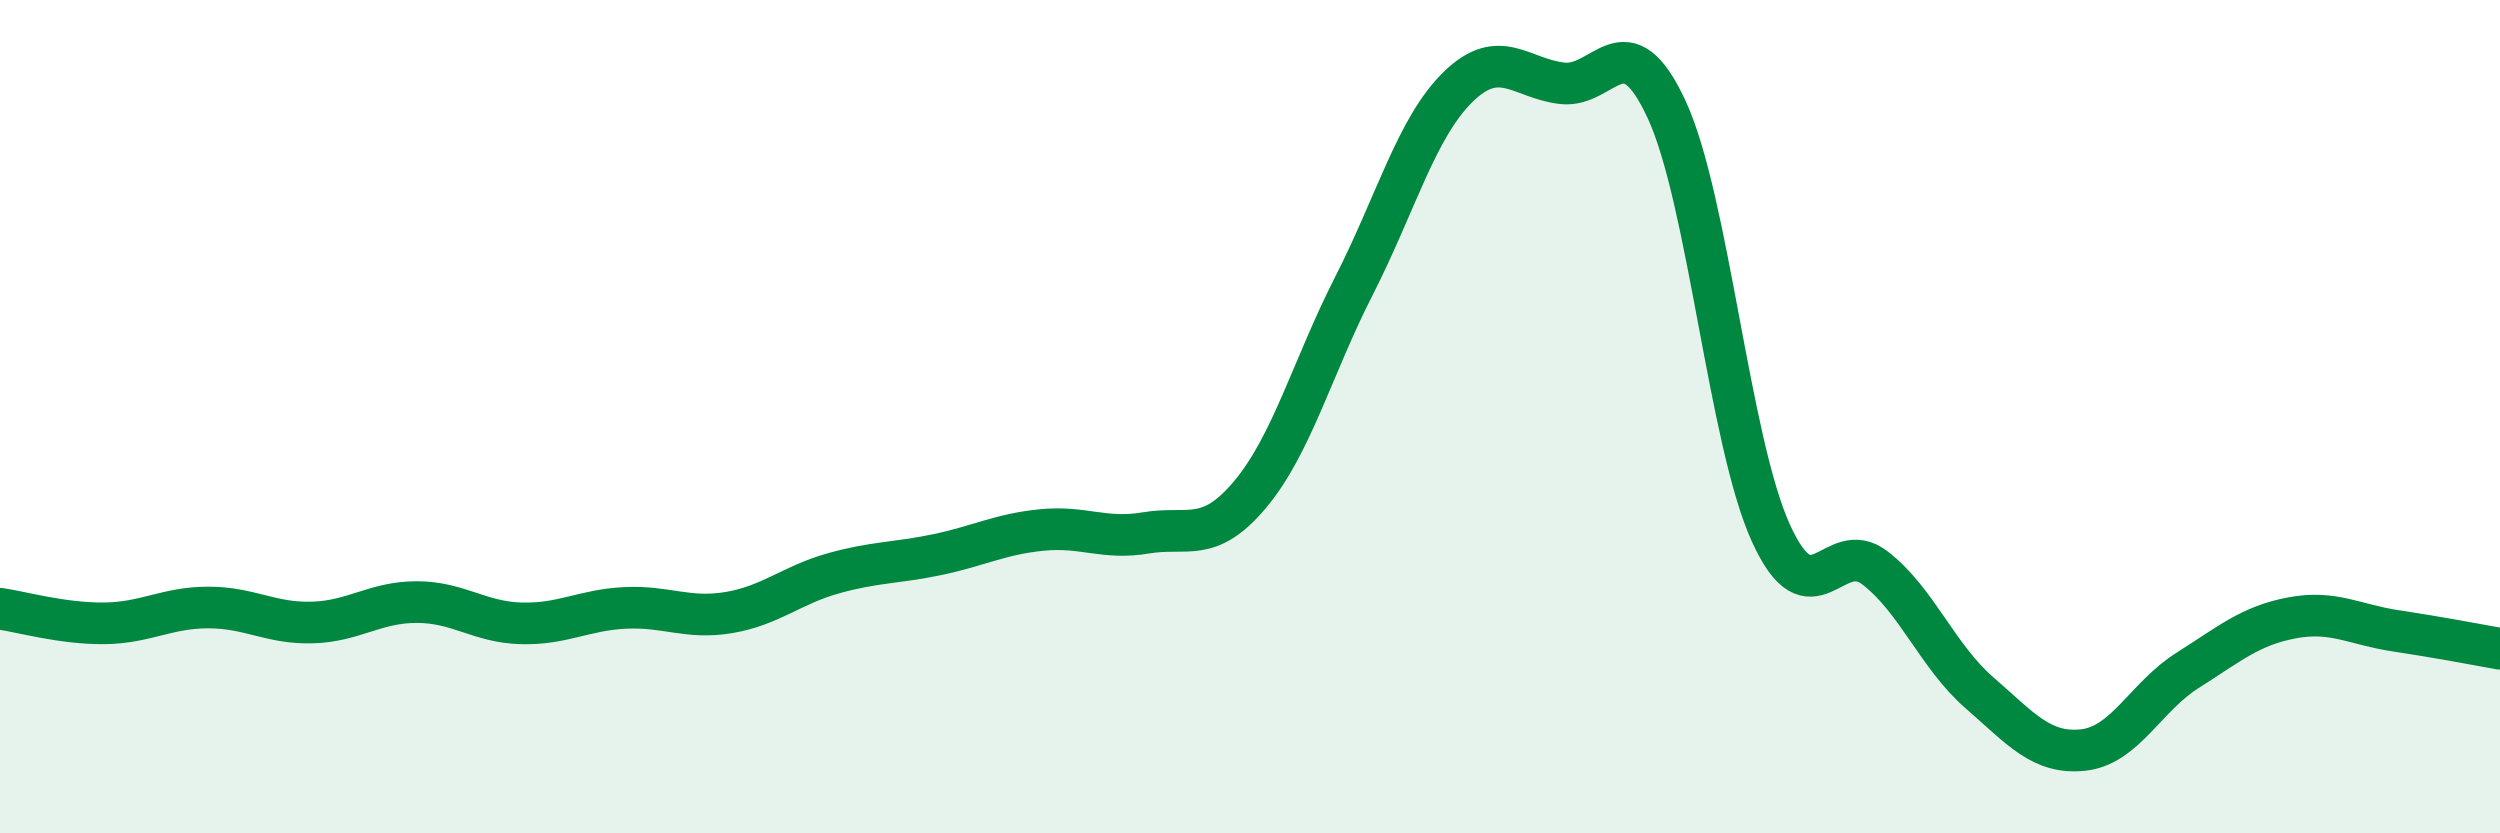 
    <svg width="60" height="20" viewBox="0 0 60 20" xmlns="http://www.w3.org/2000/svg">
      <path
        d="M 0,14.61 C 0.5,14.68 1.5,14.97 2.5,14.96 C 3.5,14.95 4,14.58 5,14.58 C 6,14.58 6.5,14.97 7.5,14.94 C 8.5,14.91 9,14.45 10,14.45 C 11,14.45 11.5,14.93 12.5,14.96 C 13.5,14.99 14,14.64 15,14.59 C 16,14.54 16.5,14.87 17.5,14.7 C 18.5,14.53 19,14.04 20,13.76 C 21,13.48 21.5,13.52 22.5,13.31 C 23.5,13.1 24,12.82 25,12.72 C 26,12.62 26.5,12.96 27.5,12.79 C 28.5,12.62 29,13.06 30,11.87 C 31,10.68 31.5,8.81 32.5,6.85 C 33.5,4.89 34,3.05 35,2.08 C 36,1.11 36.5,1.89 37.5,2 C 38.5,2.11 39,0.47 40,2.63 C 41,4.79 41.5,10.59 42.5,12.79 C 43.5,14.99 44,12.86 45,13.63 C 46,14.4 46.5,15.75 47.5,16.62 C 48.5,17.49 49,18.11 50,18 C 51,17.89 51.5,16.72 52.5,16.09 C 53.5,15.46 54,15.02 55,14.83 C 56,14.64 56.5,14.99 57.5,15.14 C 58.5,15.29 59.5,15.48 60,15.57L60 20L0 20Z"
        fill="#008740"
        opacity="0.1"
        stroke-linecap="round"
        stroke-linejoin="round"
      />
      <path
        d="M 0,14.61 C 0.5,14.68 1.5,14.97 2.5,14.96 C 3.5,14.95 4,14.58 5,14.58 C 6,14.58 6.5,14.97 7.5,14.94 C 8.5,14.91 9,14.45 10,14.45 C 11,14.45 11.5,14.93 12.5,14.96 C 13.5,14.99 14,14.64 15,14.59 C 16,14.54 16.5,14.87 17.5,14.7 C 18.5,14.53 19,14.04 20,13.76 C 21,13.48 21.5,13.52 22.5,13.31 C 23.5,13.1 24,12.82 25,12.72 C 26,12.62 26.5,12.96 27.5,12.79 C 28.5,12.62 29,13.06 30,11.87 C 31,10.68 31.5,8.81 32.5,6.85 C 33.5,4.89 34,3.05 35,2.08 C 36,1.11 36.5,1.89 37.5,2 C 38.5,2.11 39,0.47 40,2.63 C 41,4.79 41.5,10.59 42.5,12.79 C 43.5,14.99 44,12.86 45,13.63 C 46,14.4 46.5,15.75 47.5,16.62 C 48.5,17.49 49,18.11 50,18 C 51,17.89 51.5,16.72 52.5,16.09 C 53.5,15.46 54,15.02 55,14.83 C 56,14.64 56.5,14.99 57.5,15.14 C 58.5,15.29 59.5,15.48 60,15.57"
        stroke="#008740"
        stroke-width="1"
        fill="none"
        stroke-linecap="round"
        stroke-linejoin="round"
      />
    </svg>
  